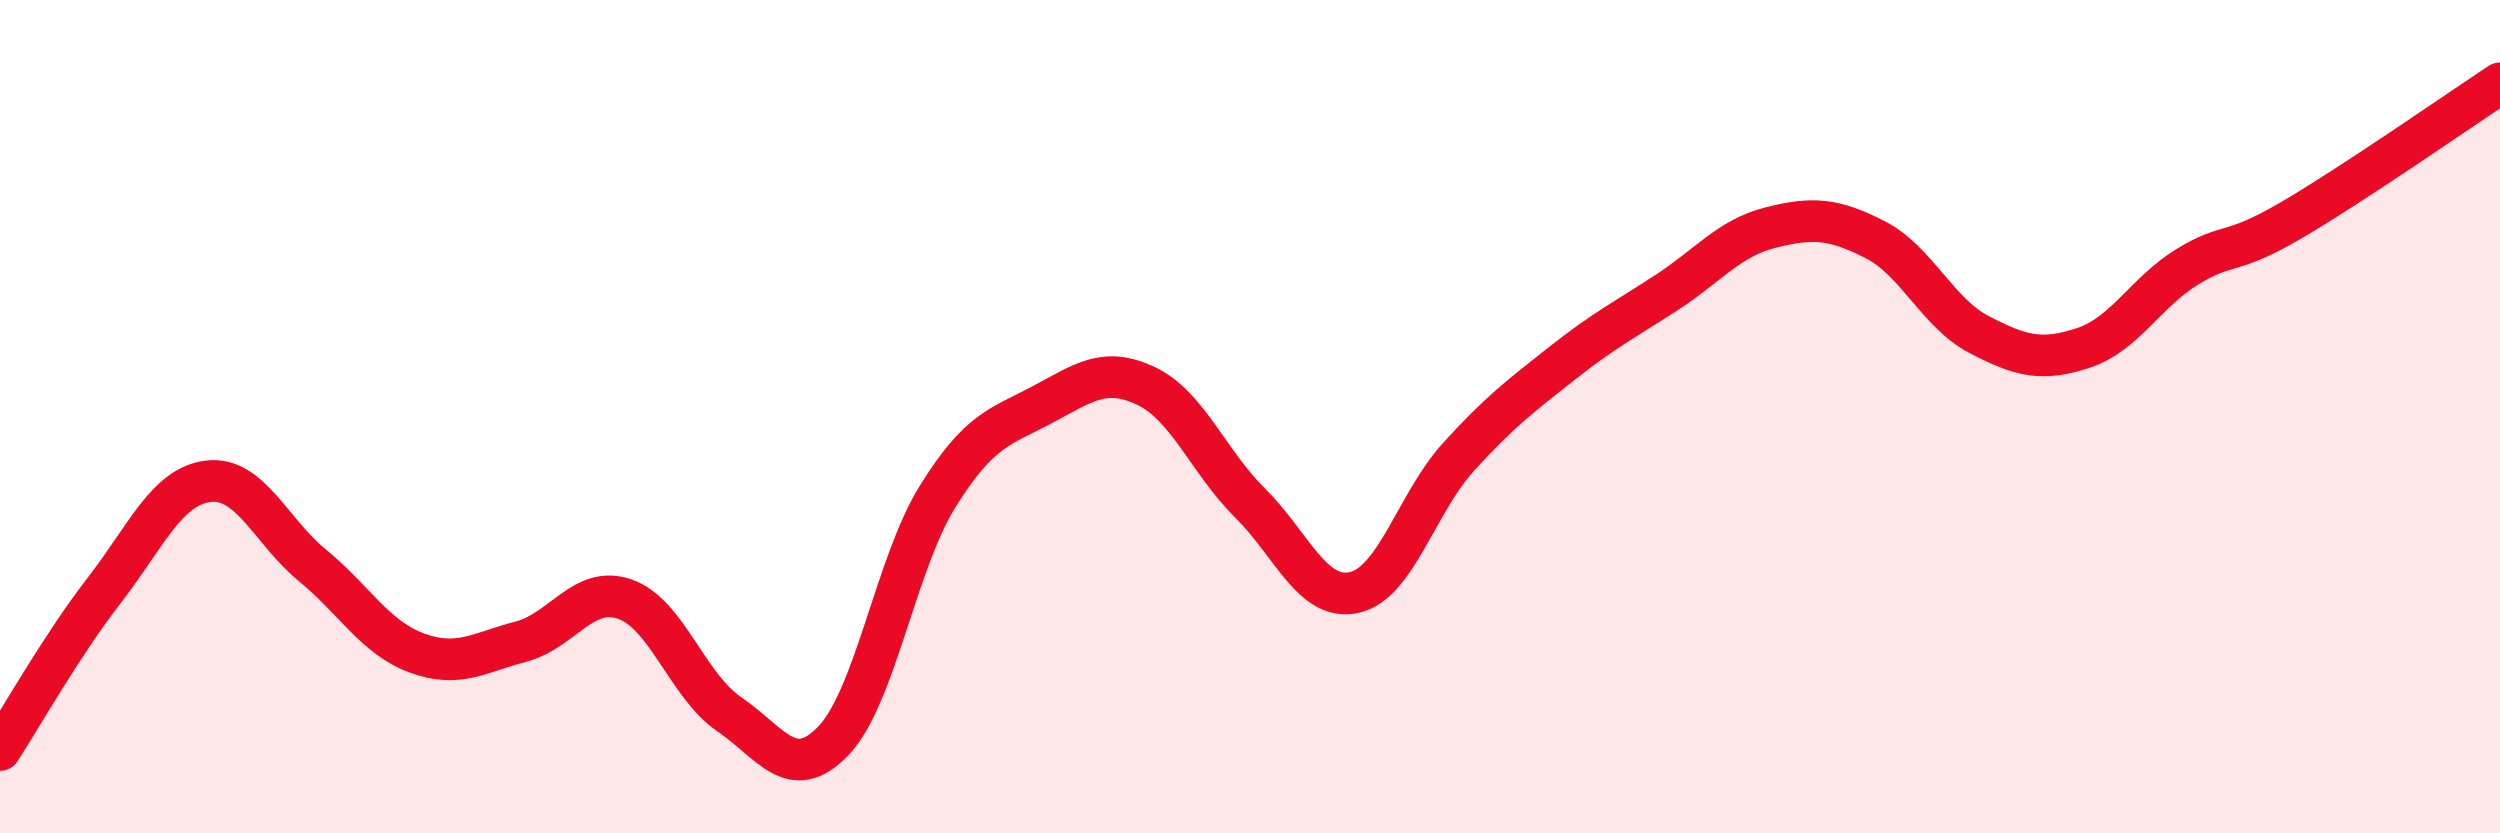 
    <svg width="60" height="20" viewBox="0 0 60 20" xmlns="http://www.w3.org/2000/svg">
      <path
        d="M 0,18 C 0.5,17.23 1.5,15.46 2.5,14.17 C 3.5,12.88 4,11.67 5,11.55 C 6,11.43 6.5,12.75 7.5,13.57 C 8.5,14.39 9,15.3 10,15.67 C 11,16.04 11.5,15.66 12.5,15.4 C 13.5,15.14 14,14.03 15,14.38 C 16,14.73 16.5,16.46 17.5,17.14 C 18.5,17.82 19,18.82 20,17.78 C 21,16.74 21.5,13.53 22.5,11.92 C 23.5,10.31 24,10.25 25,9.72 C 26,9.19 26.5,8.79 27.5,9.26 C 28.5,9.73 29,11.08 30,12.07 C 31,13.06 31.5,14.44 32.5,14.22 C 33.5,14 34,12.07 35,10.97 C 36,9.87 36.5,9.5 37.5,8.71 C 38.5,7.92 39,7.67 40,7.02 C 41,6.37 41.5,5.71 42.5,5.46 C 43.5,5.21 44,5.24 45,5.75 C 46,6.26 46.5,7.51 47.5,8.03 C 48.5,8.55 49,8.68 50,8.35 C 51,8.02 51.5,7.01 52.5,6.4 C 53.5,5.79 53.5,6.16 55,5.28 C 56.5,4.4 59,2.66 60,2L60 20L0 20Z"
        fill="#EB0A25"
        opacity="0.1"
        stroke-linecap="round"
        stroke-linejoin="round"
      />
      <path
        d="M 0,18 C 0.5,17.23 1.5,15.46 2.5,14.17 C 3.5,12.88 4,11.67 5,11.55 C 6,11.43 6.5,12.75 7.5,13.57 C 8.5,14.39 9,15.3 10,15.67 C 11,16.04 11.5,15.66 12.5,15.4 C 13.5,15.14 14,14.03 15,14.38 C 16,14.73 16.5,16.46 17.5,17.14 C 18.5,17.82 19,18.82 20,17.78 C 21,16.74 21.5,13.53 22.5,11.92 C 23.5,10.31 24,10.25 25,9.72 C 26,9.19 26.5,8.79 27.5,9.26 C 28.5,9.73 29,11.08 30,12.07 C 31,13.06 31.5,14.44 32.5,14.22 C 33.5,14 34,12.07 35,10.97 C 36,9.87 36.5,9.5 37.5,8.71 C 38.5,7.92 39,7.67 40,7.02 C 41,6.37 41.5,5.71 42.5,5.46 C 43.5,5.21 44,5.24 45,5.75 C 46,6.26 46.5,7.51 47.5,8.03 C 48.5,8.55 49,8.68 50,8.35 C 51,8.02 51.5,7.01 52.5,6.4 C 53.5,5.79 53.5,6.16 55,5.28 C 56.5,4.4 59,2.66 60,2"
        stroke="#EB0A25"
        stroke-width="1"
        fill="none"
        stroke-linecap="round"
        stroke-linejoin="round"
      />
    </svg>
  